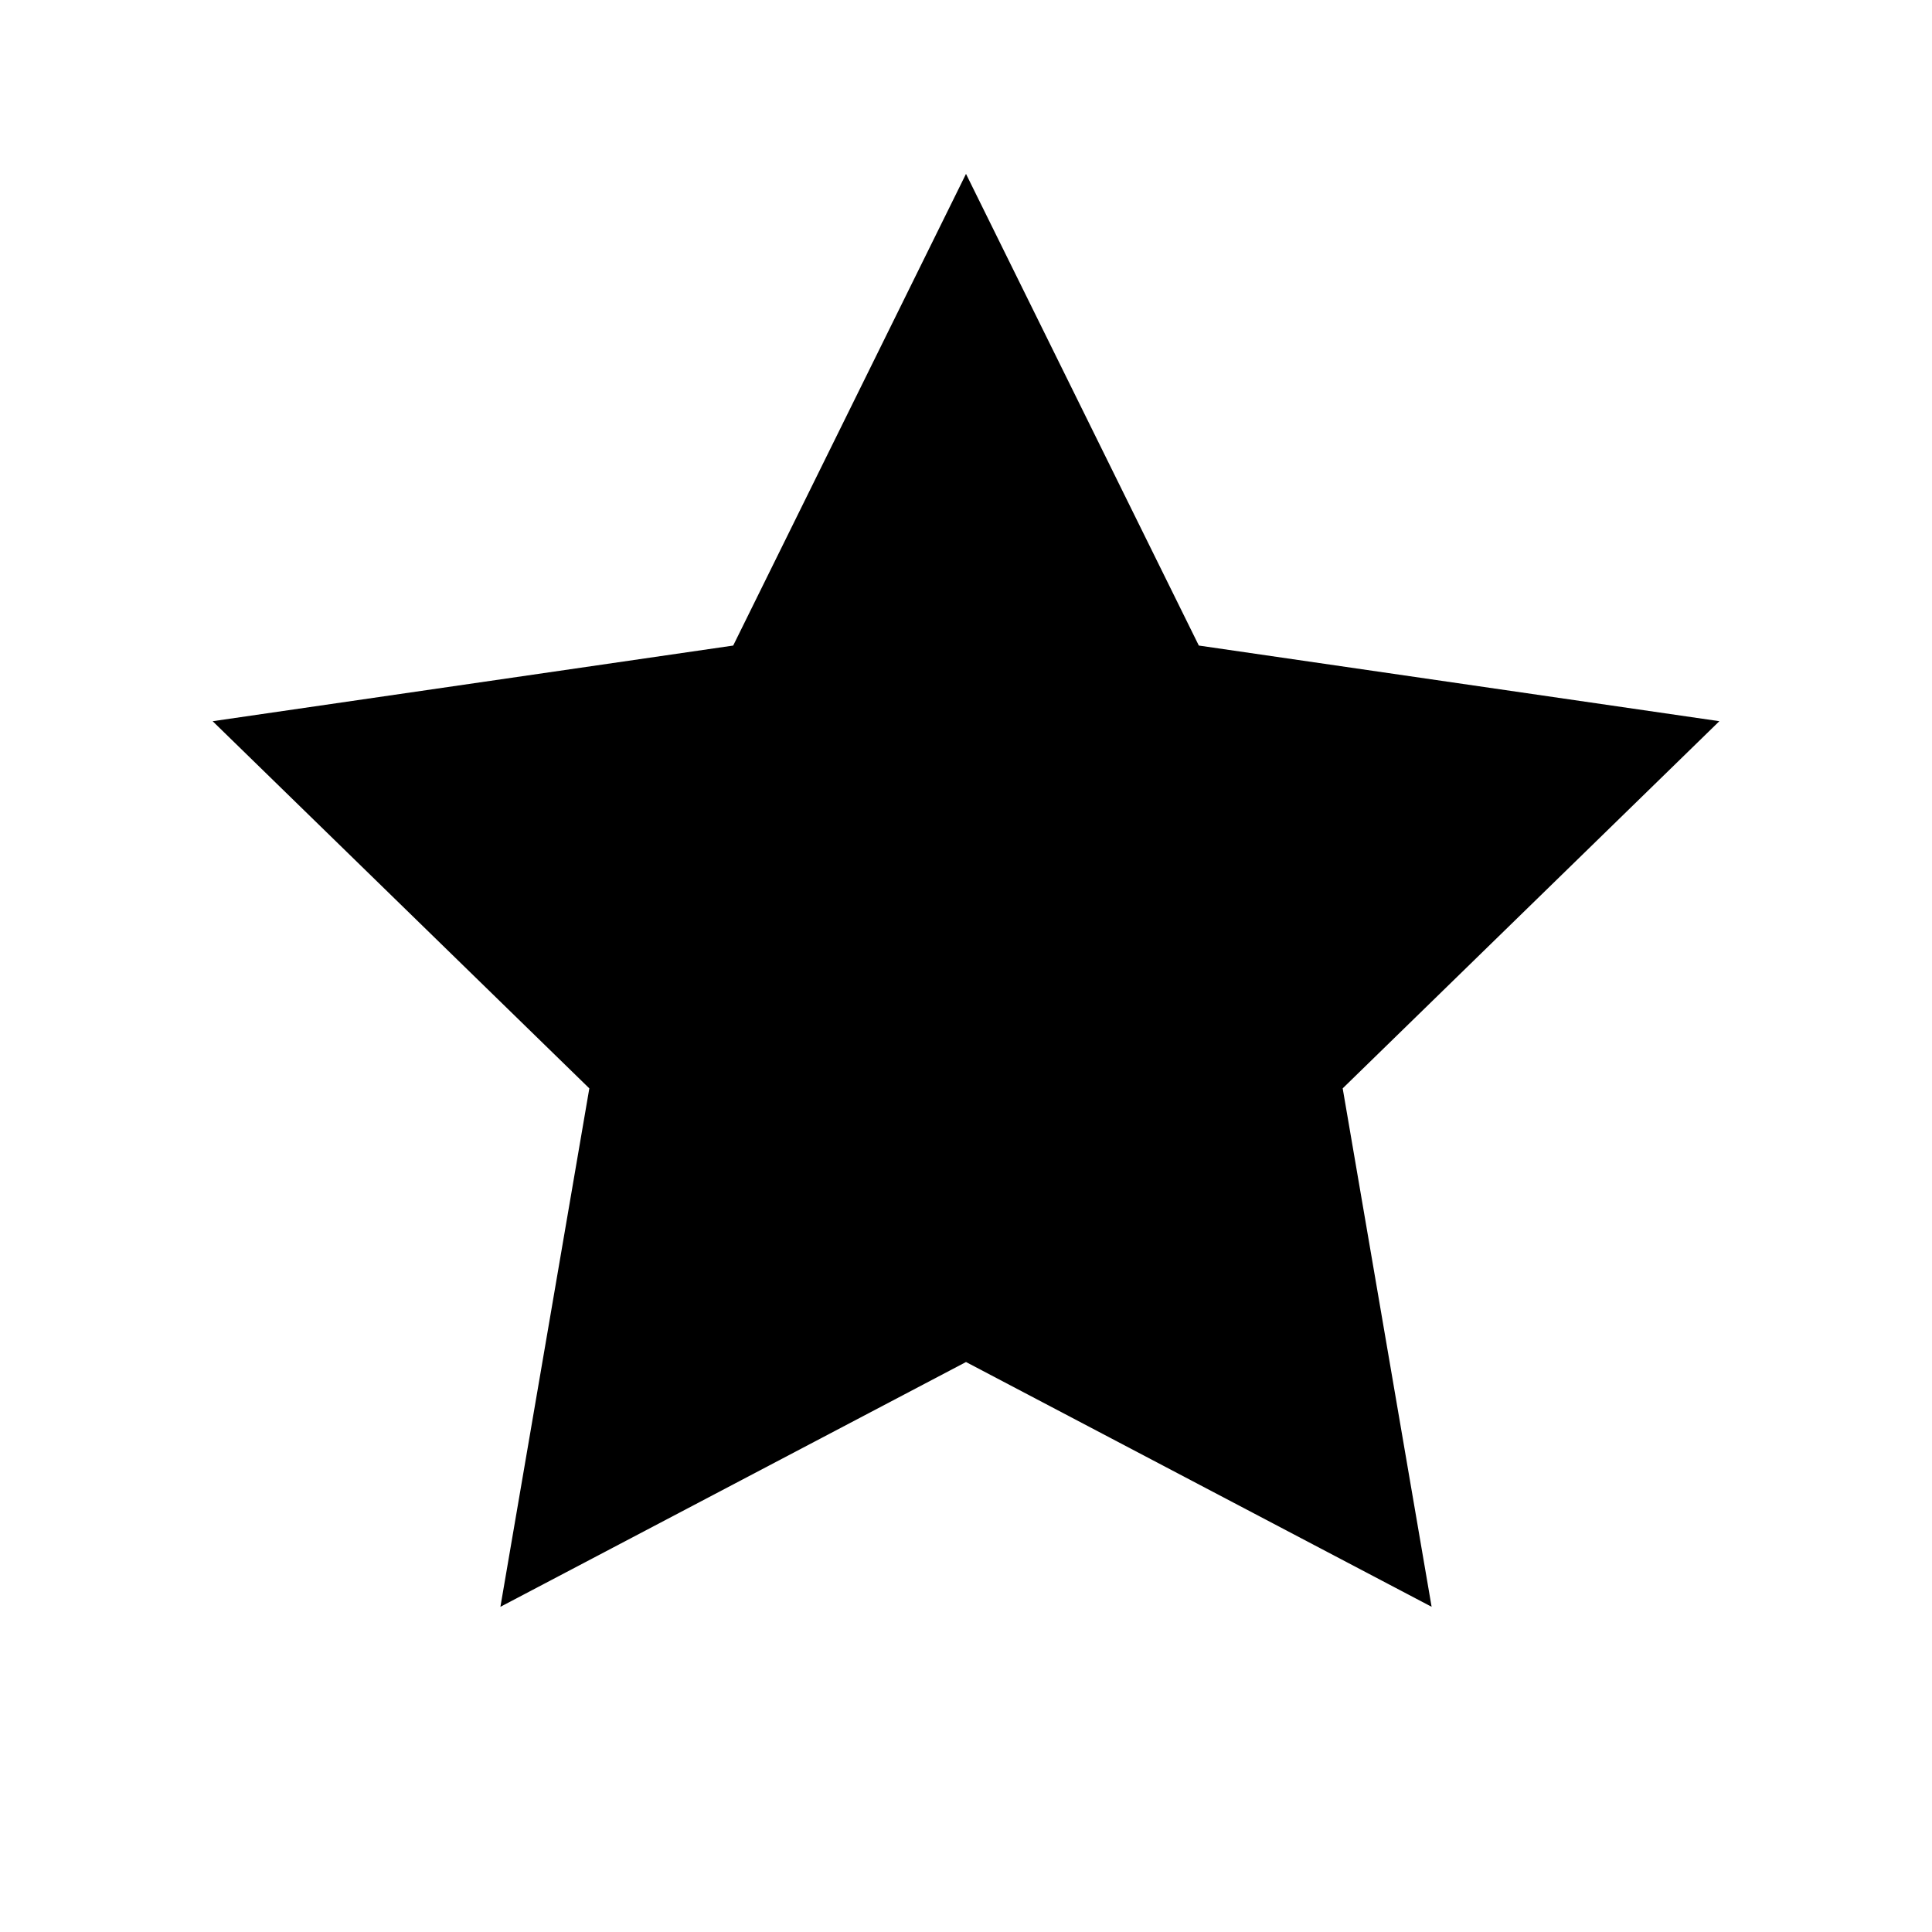 <?xml version="1.0" encoding="UTF-8"?>
<!-- Uploaded to: SVG Repo, www.svgrepo.com, Generator: SVG Repo Mixer Tools -->
<svg fill="#000000" width="800px" height="800px" version="1.1" viewBox="144 144 512 512" xmlns="http://www.w3.org/2000/svg">
 <path d="m400 190.08-61.695 125-137.95 20.047 99.824 97.305-23.566 137.39 123.39-64.871 123.39 64.867-23.566-137.39 99.824-97.305-137.95-20.047z"/>
</svg>